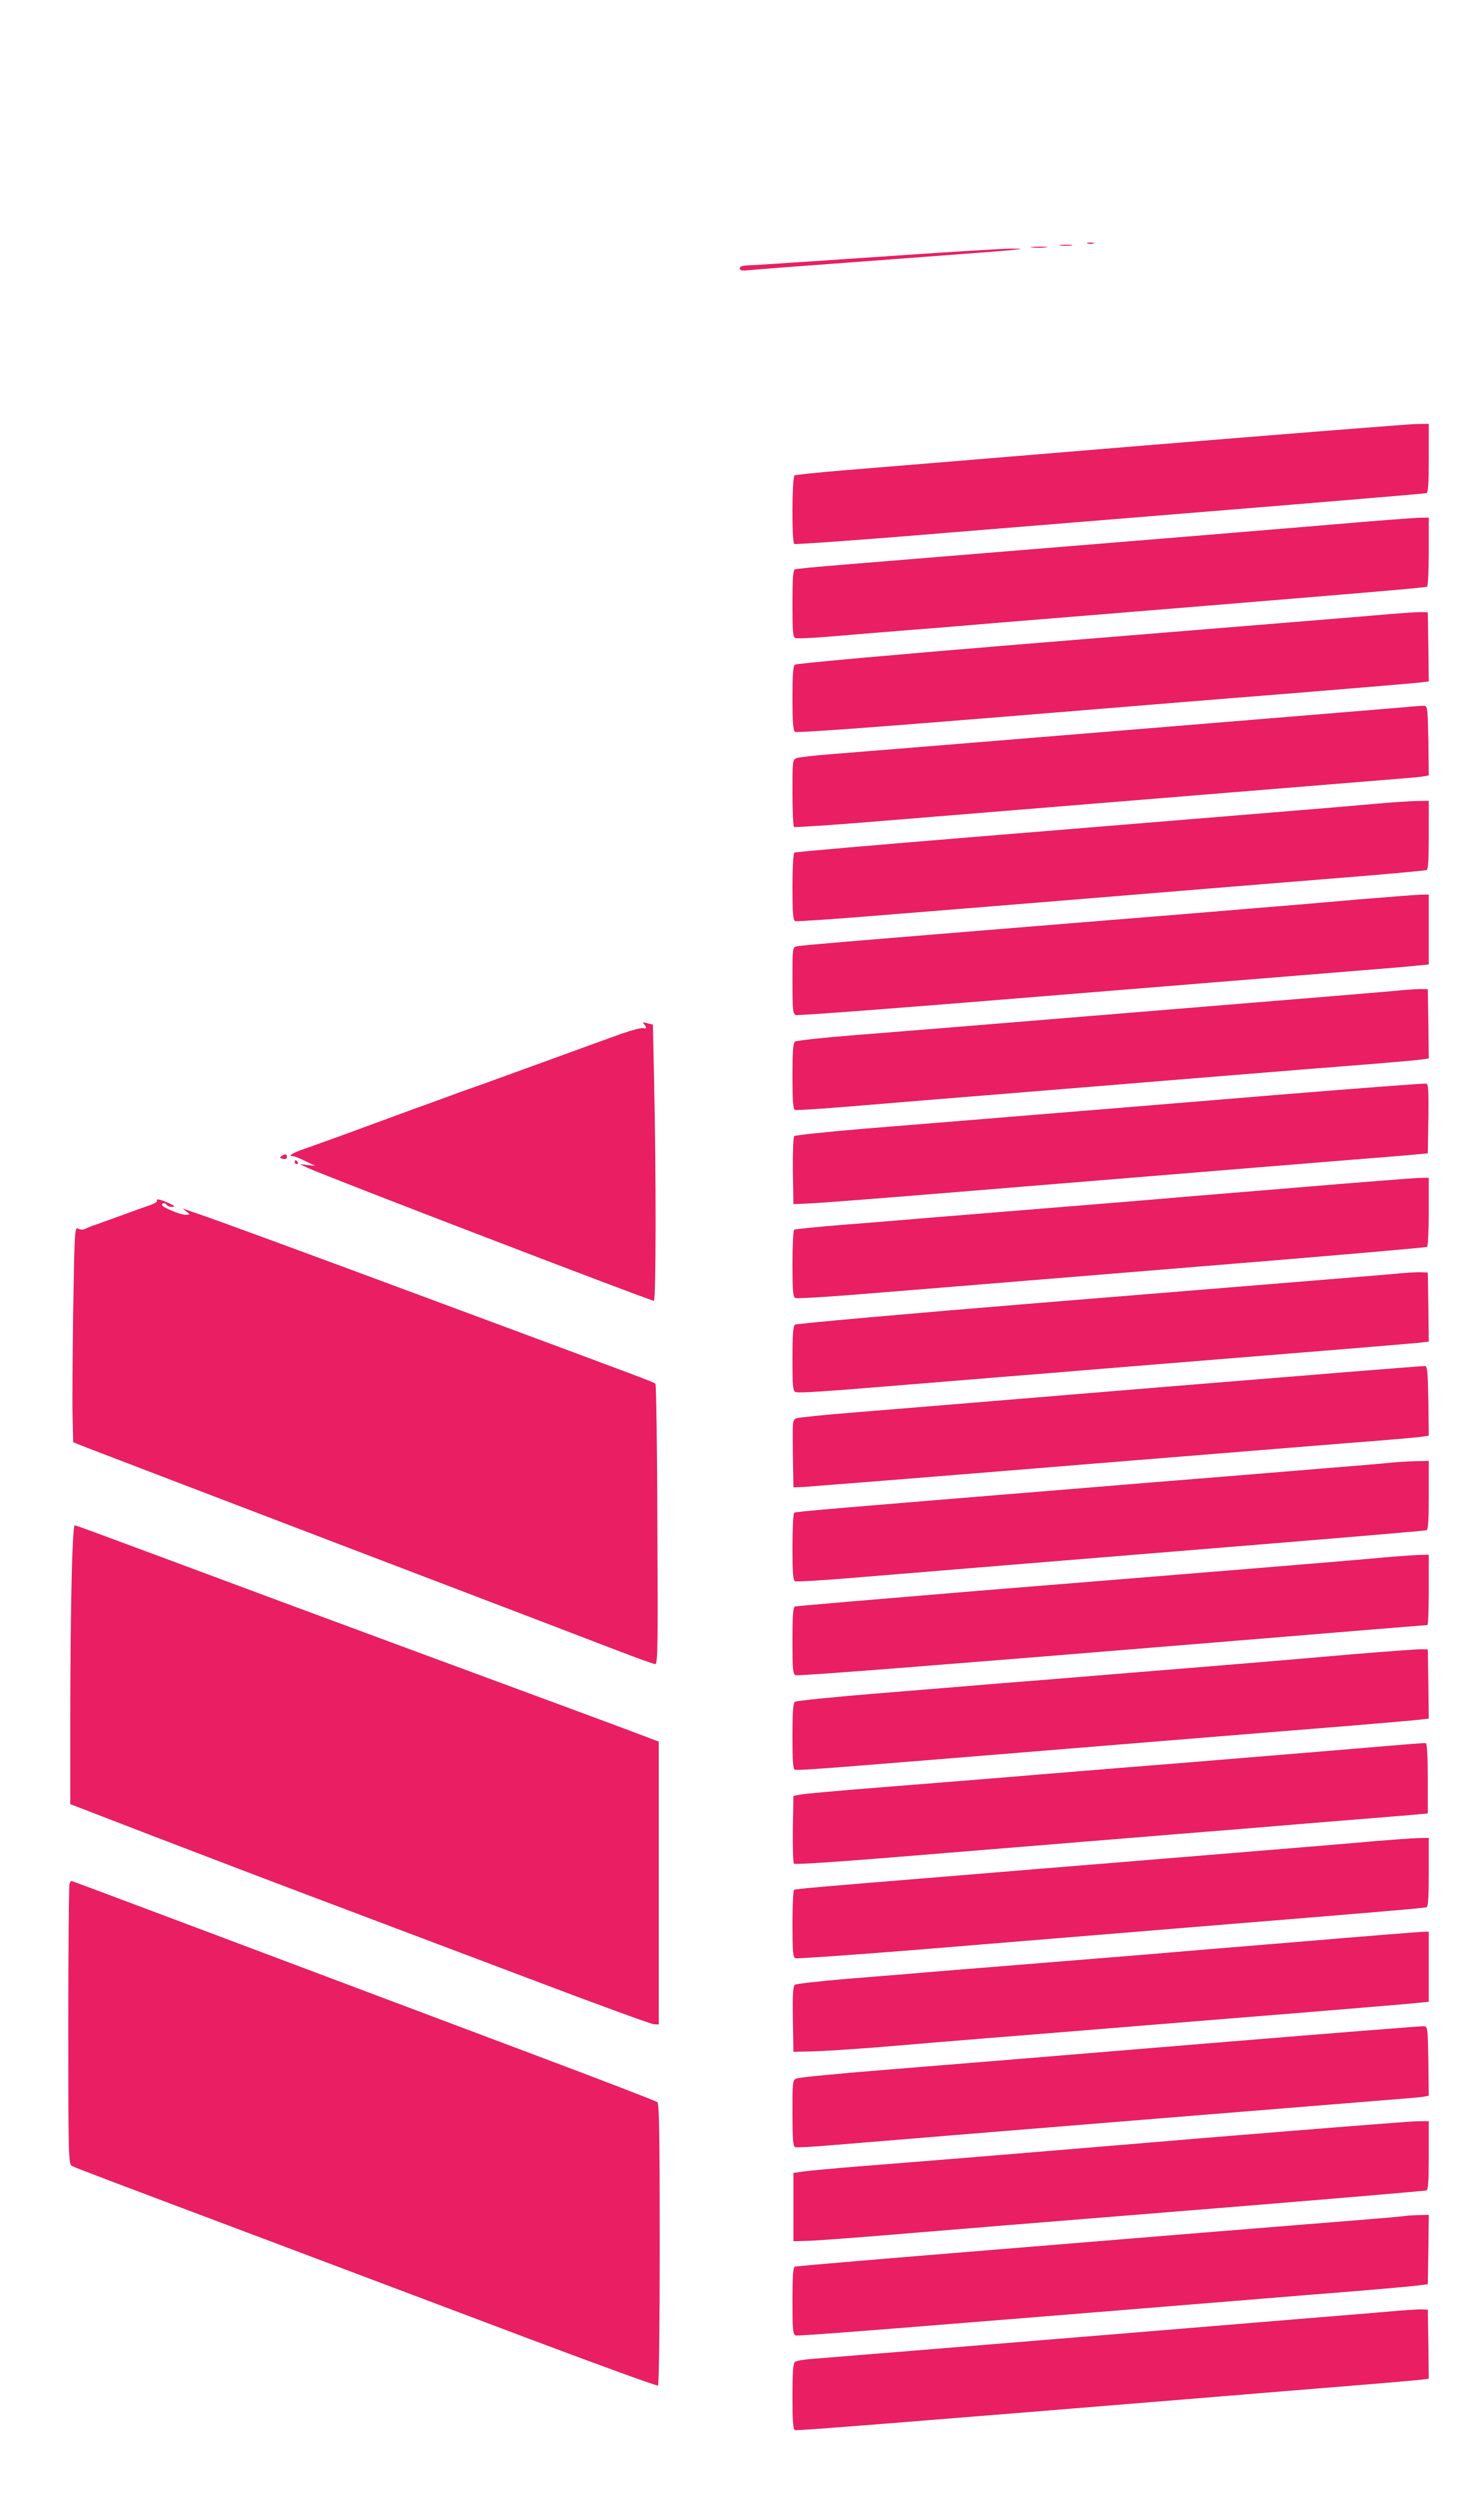 <?xml version="1.0" standalone="no"?>
<!DOCTYPE svg PUBLIC "-//W3C//DTD SVG 20010904//EN"
 "http://www.w3.org/TR/2001/REC-SVG-20010904/DTD/svg10.dtd">
<svg version="1.0" xmlns="http://www.w3.org/2000/svg"
 width="748pt" height="1280pt" viewBox="0 0 748 1280"
 preserveAspectRatio="xMidYMid meet">
<g transform="translate(0,1280) scale(0.1,-0.1)"
fill="#e91e63" stroke="none">
<path d="M5573 11553 c9 -2 23 -2 30 0 6 3 -1 5 -18 5 -16 0 -22 -2 -12 -5z"/>
<path d="M5433 11543 c15 -2 39 -2 55 0 15 2 2 4 -28 4 -30 0 -43 -2 -27 -4z"/>
<path d="M5287 11533 c18 -2 50 -2 70 0 21 2 7 4 -32 4 -38 0 -55 -2 -38 -4z"/>
<path d="M4485 11484 c-341 -23 -637 -43 -657 -43 -26 -1 -38 -6 -38 -15 0
-10 10 -13 38 -10 20 2 98 8 172 14 74 5 376 28 670 50 591 44 618 47 510 47
-41 0 -354 -19 -695 -43z"/>
<path d="M5875 10520 c-720 -60 -1419 -117 -1552 -128 -132 -11 -246 -23 -252
-26 -14 -9 -15 -342 -2 -351 5 -3 229 13 498 34 268 22 992 81 1608 131 616
50 1126 93 1133 95 9 3 12 48 12 180 l0 175 -67 -1 c-38 -1 -657 -50 -1378
-109z"/>
<path d="M6820 10114 c-385 -32 -815 -68 -1445 -119 -335 -27 -647 -53 -1040
-85 -137 -11 -256 -22 -262 -25 -10 -3 -13 -48 -13 -175 0 -144 2 -172 15
-177 9 -3 77 0 153 6 75 6 245 20 377 31 132 10 353 28 490 40 1784 145 2208
181 2216 186 5 3 9 84 9 180 l0 174 -52 -1 c-29 -1 -231 -16 -448 -35z"/>
<path d="M7040 9649 c-267 -22 -422 -35 -1825 -149 -621 -51 -1136 -97 -1142
-103 -10 -7 -13 -54 -13 -172 0 -118 3 -165 13 -172 8 -6 391 22 1077 78 586
48 1295 106 1575 128 281 23 529 44 553 47 l42 5 -2 177 -3 177 -30 1 c-16 1
-127 -6 -245 -17z"/>
<path d="M7195 9179 c-113 -10 -2749 -226 -2945 -241 -80 -6 -155 -15 -167
-19 -23 -8 -23 -11 -23 -178 0 -93 4 -172 8 -175 5 -3 198 10 428 29 909 74
2643 216 2709 221 39 3 80 7 93 10 l22 4 -2 178 c-3 148 -5 177 -18 178 -8 1
-55 -2 -105 -7z"/>
<path d="M7050 8685 c-80 -7 -260 -23 -400 -34 -506 -42 -760 -62 -1658 -136
-502 -41 -917 -77 -922 -80 -6 -4 -10 -79 -10 -176 0 -135 3 -171 14 -175 7
-3 211 11 452 31 242 19 603 49 804 65 668 55 1038 85 1715 140 138 12 256 23
263 25 9 3 12 48 12 180 l0 175 -62 -1 c-35 -1 -128 -7 -208 -14z"/>
<path d="M6960 8195 c-146 -13 -380 -33 -520 -44 -140 -12 -363 -30 -495 -41
-132 -10 -355 -29 -495 -40 -1142 -93 -1348 -110 -1367 -115 -23 -5 -23 -7
-23 -176 0 -149 2 -170 17 -176 9 -4 611 42 1337 102 727 59 1425 116 1551
126 127 10 258 21 293 25 l62 6 0 179 0 179 -47 -1 c-27 -1 -167 -12 -313 -24z"/>
<path d="M7170 7729 c-91 -9 -403 -34 -1195 -99 -514 -42 -831 -68 -1100 -90
-126 -10 -356 -29 -510 -41 -154 -12 -286 -27 -292 -32 -10 -7 -13 -55 -13
-177 0 -125 3 -169 13 -173 6 -2 138 6 292 19 275 23 475 39 1090 89 171 14
418 34 550 45 552 45 871 71 1055 85 107 9 210 18 228 21 l32 5 -2 177 -3 177
-25 1 c-14 1 -68 -2 -120 -7z"/>
<path d="M3298 7558 c16 -16 15 -28 -2 -22 -8 3 -59 -10 -113 -29 -91 -33
-153 -55 -438 -159 -236 -86 -331 -120 -355 -128 -14 -4 -63 -23 -110 -40 -47
-17 -96 -35 -110 -40 -14 -5 -63 -22 -110 -40 -164 -60 -196 -72 -305 -112
-60 -22 -145 -52 -187 -67 -71 -24 -98 -41 -65 -41 6 0 35 -11 62 -25 l50 -24
-40 4 -40 5 45 -21 c88 -41 1751 -679 1770 -679 11 0 12 637 1 1129 l-6 285
-29 7 c-22 6 -26 5 -18 -3z"/>
<path d="M6540 7194 c-415 -34 -870 -72 -1010 -83 -440 -36 -743 -61 -1104
-90 -191 -16 -352 -33 -357 -38 -5 -5 -8 -85 -7 -179 l3 -169 70 3 c39 1 234
16 435 32 201 16 505 41 675 55 171 14 418 34 550 45 478 39 865 71 1115 91
140 11 289 23 330 27 l75 7 3 176 c2 136 0 178 -10 181 -7 2 -353 -24 -768
-58z"/>
<path d="M1442 6881 c-10 -6 -9 -10 7 -14 14 -3 21 0 21 9 0 16 -9 18 -28 5z"/>
<path d="M1510 6850 c0 -5 5 -10 11 -10 5 0 7 5 4 10 -3 6 -8 10 -11 10 -2 0
-4 -4 -4 -10z"/>
<path d="M6635 6719 c-319 -26 -692 -57 -830 -69 -579 -47 -762 -62 -985 -80
-129 -11 -349 -29 -489 -40 -140 -11 -258 -23 -262 -26 -5 -3 -9 -82 -9 -175
0 -140 3 -171 15 -175 8 -3 130 4 272 15 302 24 301 24 2097 171 472 39 863
73 867 76 5 3 9 84 9 180 l0 174 -52 -1 c-29 -1 -314 -23 -633 -50z"/>
<path d="M804 6651 c3 -4 -16 -15 -42 -24 -26 -8 -85 -30 -132 -47 -47 -17
-105 -38 -130 -47 -25 -8 -53 -19 -62 -24 -11 -6 -25 -6 -37 0 -18 10 -19 -3
-26 -412 -3 -232 -5 -480 -3 -551 l3 -130 70 -28 c39 -15 624 -239 1300 -497
677 -258 1313 -501 1414 -540 101 -39 190 -71 198 -71 13 0 14 91 11 714 -1
393 -6 717 -10 721 -7 8 -12 10 -1063 400 -740 275 -1171 433 -1265 465 -30
10 -64 22 -75 26 l-20 7 20 -16 c20 -16 20 -16 -3 -17 -28 0 -122 39 -122 51
0 12 17 11 25 -1 3 -5 16 -10 28 -9 17 0 12 5 -18 19 -44 20 -69 25 -61 11z"/>
<path d="M7155 6279 c-108 -10 -211 -18 -1820 -149 -687 -56 -1256 -107 -1262
-112 -10 -8 -13 -55 -13 -175 0 -143 2 -164 16 -170 17 -6 132 1 564 37 129
10 350 29 490 40 140 11 361 29 490 40 504 41 761 62 1170 95 234 19 449 37
478 40 l52 6 -2 177 -3 177 -35 1 c-19 1 -75 -2 -125 -7z"/>
<path d="M5975 5700 c-720 -60 -1436 -118 -1590 -131 -154 -12 -290 -26 -303
-30 -22 -9 -22 -10 -20 -181 l3 -173 55 2 c30 2 663 52 1405 113 743 60 1440
117 1550 125 110 9 210 18 223 21 l22 4 -2 178 c-3 148 -5 177 -18 178 -8 1
-604 -47 -1325 -106z"/>
<path d="M7105 5309 c-44 -4 -195 -17 -335 -28 -140 -12 -392 -32 -560 -46
-168 -13 -444 -36 -615 -50 -1311 -107 -1516 -124 -1526 -130 -5 -4 -9 -81 -9
-176 0 -137 3 -171 14 -175 8 -3 126 4 263 15 374 31 1119 92 2088 171 479 39
876 73 883 75 9 3 12 48 12 180 l0 175 -67 -1 c-38 -1 -104 -5 -148 -10z"/>
<path d="M367 4713 c-4 -153 -7 -474 -7 -714 l0 -436 423 -163 c232 -89 643
-246 912 -347 270 -102 747 -282 1060 -400 314 -119 581 -216 595 -217 l25 -1
0 724 0 724 -140 53 c-77 29 -336 125 -575 213 -239 88 -788 291 -1220 451
-1035 385 -1049 390 -1058 390 -5 0 -12 -125 -15 -277z"/>
<path d="M7080 4825 c-80 -7 -260 -23 -400 -34 -140 -12 -365 -30 -500 -41
-135 -11 -661 -54 -1170 -95 -509 -42 -931 -78 -937 -80 -10 -3 -13 -48 -13
-175 0 -148 2 -171 16 -177 14 -5 679 47 2139 167 716 59 1092 90 1098 90 4 0
7 81 7 180 l0 180 -47 -1 c-27 -1 -113 -7 -193 -14z"/>
<path d="M6925 4330 c-332 -29 -520 -45 -1200 -100 -203 -17 -476 -39 -605
-49 -129 -11 -415 -34 -635 -52 -220 -18 -406 -37 -412 -42 -10 -7 -13 -55
-13 -178 0 -128 3 -169 13 -170 31 -4 190 9 1437 111 525 43 1058 86 1415 115
171 14 329 28 353 31 l42 5 -2 177 -3 177 -30 1 c-16 1 -178 -11 -360 -26z"/>
<path d="M7085 3859 c-202 -17 -354 -30 -1015 -84 -168 -13 -496 -40 -730 -59
-234 -20 -600 -49 -815 -66 -214 -17 -406 -34 -425 -38 l-35 -7 -3 -169 c-1
-93 1 -173 6 -178 5 -5 229 10 498 32 488 40 743 61 1224 100 140 11 363 30
495 40 132 11 355 29 495 41 140 11 318 26 395 32 l140 12 0 179 c0 112 -4
180 -10 181 -5 2 -104 -6 -220 -16z"/>
<path d="M7050 3374 c-145 -13 -461 -39 -1195 -99 -170 -14 -419 -34 -552 -45
-134 -11 -352 -29 -485 -40 -605 -49 -742 -61 -750 -66 -4 -3 -8 -82 -8 -175
0 -140 3 -171 15 -175 8 -3 297 17 642 45 998 82 1084 89 1353 111 1009 82
1226 101 1238 105 9 3 12 49 12 180 l0 175 -57 -1 c-32 -1 -128 -8 -213 -15z"/>
<path d="M356 3154 c-3 -9 -6 -335 -6 -724 0 -665 1 -710 18 -719 20 -11 145
-58 1057 -401 369 -139 955 -360 1303 -491 349 -131 638 -236 643 -233 5 3 9
306 9 723 0 563 -3 721 -12 728 -7 6 -285 113 -618 238 -1585 596 -2381 895
-2384 895 -2 0 -7 -7 -10 -16z"/>
<path d="M6665 2859 c-319 -26 -692 -57 -830 -69 -659 -53 -766 -62 -990 -80
-132 -11 -357 -30 -500 -41 -143 -12 -266 -26 -273 -31 -9 -8 -12 -52 -10
-177 l3 -166 95 2 c52 1 208 11 345 22 138 12 387 32 555 46 168 13 496 40
730 59 234 19 650 53 925 75 275 23 524 43 553 47 l52 5 0 180 0 179 -37 -1
c-21 -1 -299 -23 -618 -50z"/>
<path d="M6150 2335 c-619 -51 -1332 -110 -1585 -130 -253 -20 -470 -41 -482
-46 -23 -8 -23 -12 -23 -178 0 -131 3 -170 13 -174 8 -3 87 1 178 9 370 31
2880 235 2949 240 41 3 85 7 98 10 l22 4 -2 178 c-3 169 -4 177 -23 178 -11 1
-526 -40 -1145 -91z"/>
<path d="M6185 1855 c-1098 -92 -1383 -115 -1765 -145 -140 -11 -277 -24 -305
-28 l-50 -7 0 -175 0 -175 65 2 c36 0 180 11 320 22 518 43 768 63 1795 146
578 47 1056 88 1063 90 9 3 12 48 12 180 l0 175 -67 -1 c-38 -1 -518 -39
-1068 -84z"/>
<path d="M7195 1454 c-11 -2 -135 -13 -275 -24 -140 -11 -363 -29 -495 -40
-132 -10 -712 -58 -1290 -105 -577 -47 -1056 -87 -1062 -90 -10 -3 -13 -48
-13 -175 0 -146 2 -171 16 -177 13 -5 453 30 2379 187 132 11 355 29 495 40
140 12 280 24 310 28 l55 7 3 178 2 177 -52 -1 c-29 -1 -62 -3 -73 -5z"/>
<path d="M7105 964 c-152 -13 -2793 -230 -2940 -241 -44 -3 -86 -10 -92 -16
-10 -7 -13 -55 -13 -177 0 -125 3 -169 13 -172 10 -4 499 35 2162 171 204 17
512 42 685 56 173 14 334 28 358 31 l42 5 -2 177 -3 177 -30 1 c-16 1 -97 -4
-180 -12z"/>
</g>
</svg>
